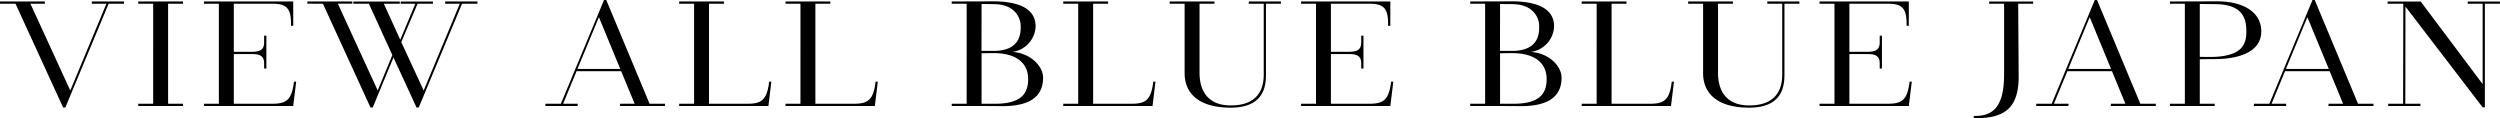 <svg xmlns="http://www.w3.org/2000/svg" width="267.936" height="12.656" viewBox="0 0 267.936 12.656">
  <path id="パス_4" data-name="パス 4" d="M-134.288-11.2v.24h1.664l5.1,11.12h.24l4.64-11.12h1.648v-.24h-3.456v.24h1.568l-3.872,9.3-4.272-9.3h1.552v-.24ZM-114.672,0V-.24h-1.6V-10.96h1.6v-.24h-4.8v.24h1.6V-.24h-1.6V0Zm2.24-10.96h1.6V-.24h-1.6V0h9.568l.32-2.608h-.24l-.032.256c-.256,1.76-.864,2.112-2.3,2.112h-4.112V-5.568h1.872c.8,0,1.376.128,1.376.992v.56h.24v-3.52h-.24V-6.8c0,.864-.576.992-1.376.992h-1.872V-10.96h4.112c1.44,0,2.016.4,2.016,2.112v.256h.24V-11.2h-9.568Zm12.752,0,5.1,11.12h.24l2.224-5.36L-89.648.16h.24l4.64-11.12h1.648v-.24h-3.456v.24h1.568l-3.872,9.3-2.4-5.184,1.744-4.112h1.648v-.24h-3.456v.24h1.568L-91.392-7.1l-1.76-3.856h1.712v-.24h-4.976v.24h1.664l2.512,5.5-1.568,3.792-4.272-9.3h1.552v-.24h-4.816v.24ZM-75.84,0h3.456l.016-.24h-1.568l1.44-3.488h4.784l1.44,3.488h-1.552L-67.84,0h4.816l.016-.24h-1.664l-4.64-11.12h-.24L-74.176-.24h-1.648Zm3.44-3.968,2.3-5.552,2.288,5.552ZM-51.936,0l.32-2.608h-.24l-.032.256c-.256,1.76-.864,2.112-2.3,2.112H-58.3V-10.96h1.6v-.24h-4.8v.24h1.6V-.24h-1.6V0Zm11.408,0,.32-2.608h-.24l-.032.256c-.256,1.76-.864,2.112-2.3,2.112H-46.9V-10.96h1.6v-.24h-4.8v.24h1.6V-.24h-1.6V0Zm8.24,0c4.064,0,5.312.016,5.456.016,3.056,0,4.336-1.136,4.336-3.04,0-1.3-1.424-2.672-3.3-2.768a2.881,2.881,0,0,0,2.5-2.736c0-1.76-1.536-2.64-4.352-2.688l-4.64.016v.24h1.6V-.24h-1.6Zm3.2-5.648s.864-.016,1.312-.016c2.576,0,3.68,1.2,3.68,2.768,0,1.376-.544,2.656-3.536,2.656h-1.456Zm0-5.28s.832,0,1.456.016c2.256.08,2.736,1.6,2.736,2.352,0,.576.1,2.656-2.9,2.656h-1.3ZM-10.768,0l.32-2.608h-.24l-.032.256c-.256,1.76-.864,2.112-2.3,2.112h-4.112V-10.96h1.6v-.24h-4.8v.24h1.6V-.24h-1.6V0Zm1.84-11.2v.24h1.6v7.44c0,2.064,1.392,3.7,4.944,3.7C1.152.176,1.392-2.1,1.392-3.36v-7.6h1.6v-.24H-.448v.24h1.6v7.6c0,1.808-.864,3.3-3.536,3.3C-4.9-.064-5.728-1.7-5.728-3.552V-10.96h1.6v-.24Zm14.08.24h1.6V-.24h-1.6V0H14.72l.32-2.608H14.8l-.032.256C14.512-.592,13.9-.24,12.464-.24H8.352V-5.568h1.872c.8,0,1.376.128,1.376.992v.56h.24v-3.52H11.6V-6.8c0,.864-.576.992-1.376.992H8.352V-10.96h4.112c1.44,0,2.016.4,2.016,2.112v.256h.24V-11.2H5.152ZM23.28,0c4.064,0,5.312.016,5.456.016,3.056,0,4.336-1.136,4.336-3.04,0-1.3-1.424-2.672-3.3-2.768a2.881,2.881,0,0,0,2.5-2.736c0-1.76-1.536-2.64-4.352-2.688l-4.64.016v.24h1.6V-.24h-1.6Zm3.2-5.648s.864-.016,1.312-.016c2.576,0,3.68,1.2,3.68,2.768,0,1.376-.544,2.656-3.536,2.656H26.48Zm0-5.28s.832,0,1.456.016c2.256.08,2.736,1.6,2.736,2.352,0,.576.1,2.656-2.9,2.656h-1.3ZM44.8,0l.32-2.608h-.24l-.032.256c-.256,1.76-.864,2.112-2.3,2.112H38.432V-10.96h1.6v-.24h-4.8v.24h1.6V-.24h-1.6V0Zm1.84-11.2v.24h1.6v7.44c0,2.064,1.392,3.7,4.944,3.7C56.72.176,56.96-2.1,56.96-3.36v-7.6h1.6v-.24H55.12v.24h1.6v7.6c0,1.808-.864,3.3-3.536,3.3-2.512,0-3.344-1.632-3.344-3.488V-10.96h1.6v-.24Zm14.08.24h1.6V-.24h-1.6V0h9.568l.32-2.608h-.24l-.032.256c-.256,1.76-.864,2.112-2.3,2.112H63.92V-5.568h1.872c.8,0,1.376.128,1.376.992v.56h.24v-3.52h-.24V-6.8c0,.864-.576.992-1.376.992H63.92V-10.96h4.112c1.44,0,2.016.4,2.016,2.112v.256h.24V-11.2H60.72ZM77.248,1.3h.3c3.072,0,4.576-1.152,4.512-4.656l-.048-7.6h1.6v-.24H78.9v.24h1.6v7.568c0,3.072-.912,4.544-3.248,4.448ZM83.936,0h3.456l.016-.24H85.84l1.44-3.488h4.784L93.5-.24H91.952L91.936,0h4.816l.016-.24H95.1l-4.64-11.12h-.24L85.6-.24H83.952Zm3.44-3.968,2.3-5.552,2.288,5.552ZM103.072,0V-.24h-1.6V-5.008s1.184-.016,1.632-.016c1.9,0,4.96-.464,4.96-2.976,0-1.92-1.7-3.232-4.832-3.216l-4.96.016v.24h1.6V-.24h-1.6V0Zm-1.6-10.928s1.152,0,1.776.016c2.9.048,3.216,1.648,3.216,2.88,0,1.376-.384,2.608-3.376,2.768-.416.016-1.616,0-1.616,0ZM107.264,0h3.456l.016-.24h-1.568l1.44-3.488h4.784l1.44,3.488H115.28l-.016.24h4.816l.016-.24h-1.664l-4.64-11.12h-.24L108.928-.24H107.28Zm3.44-3.968,2.3-5.552L115.3-3.968Zm10.9-6.992h1.68L123.264-.24h-1.6V0h3.456V-.24H123.5l.016-10.416,8.272,10.8h.24v-11.1h1.616v-.24h-3.456v.24h1.6v8.608l-6.64-8.848H121.6Z" transform="translate(134.288 11.359)"/>
</svg>
